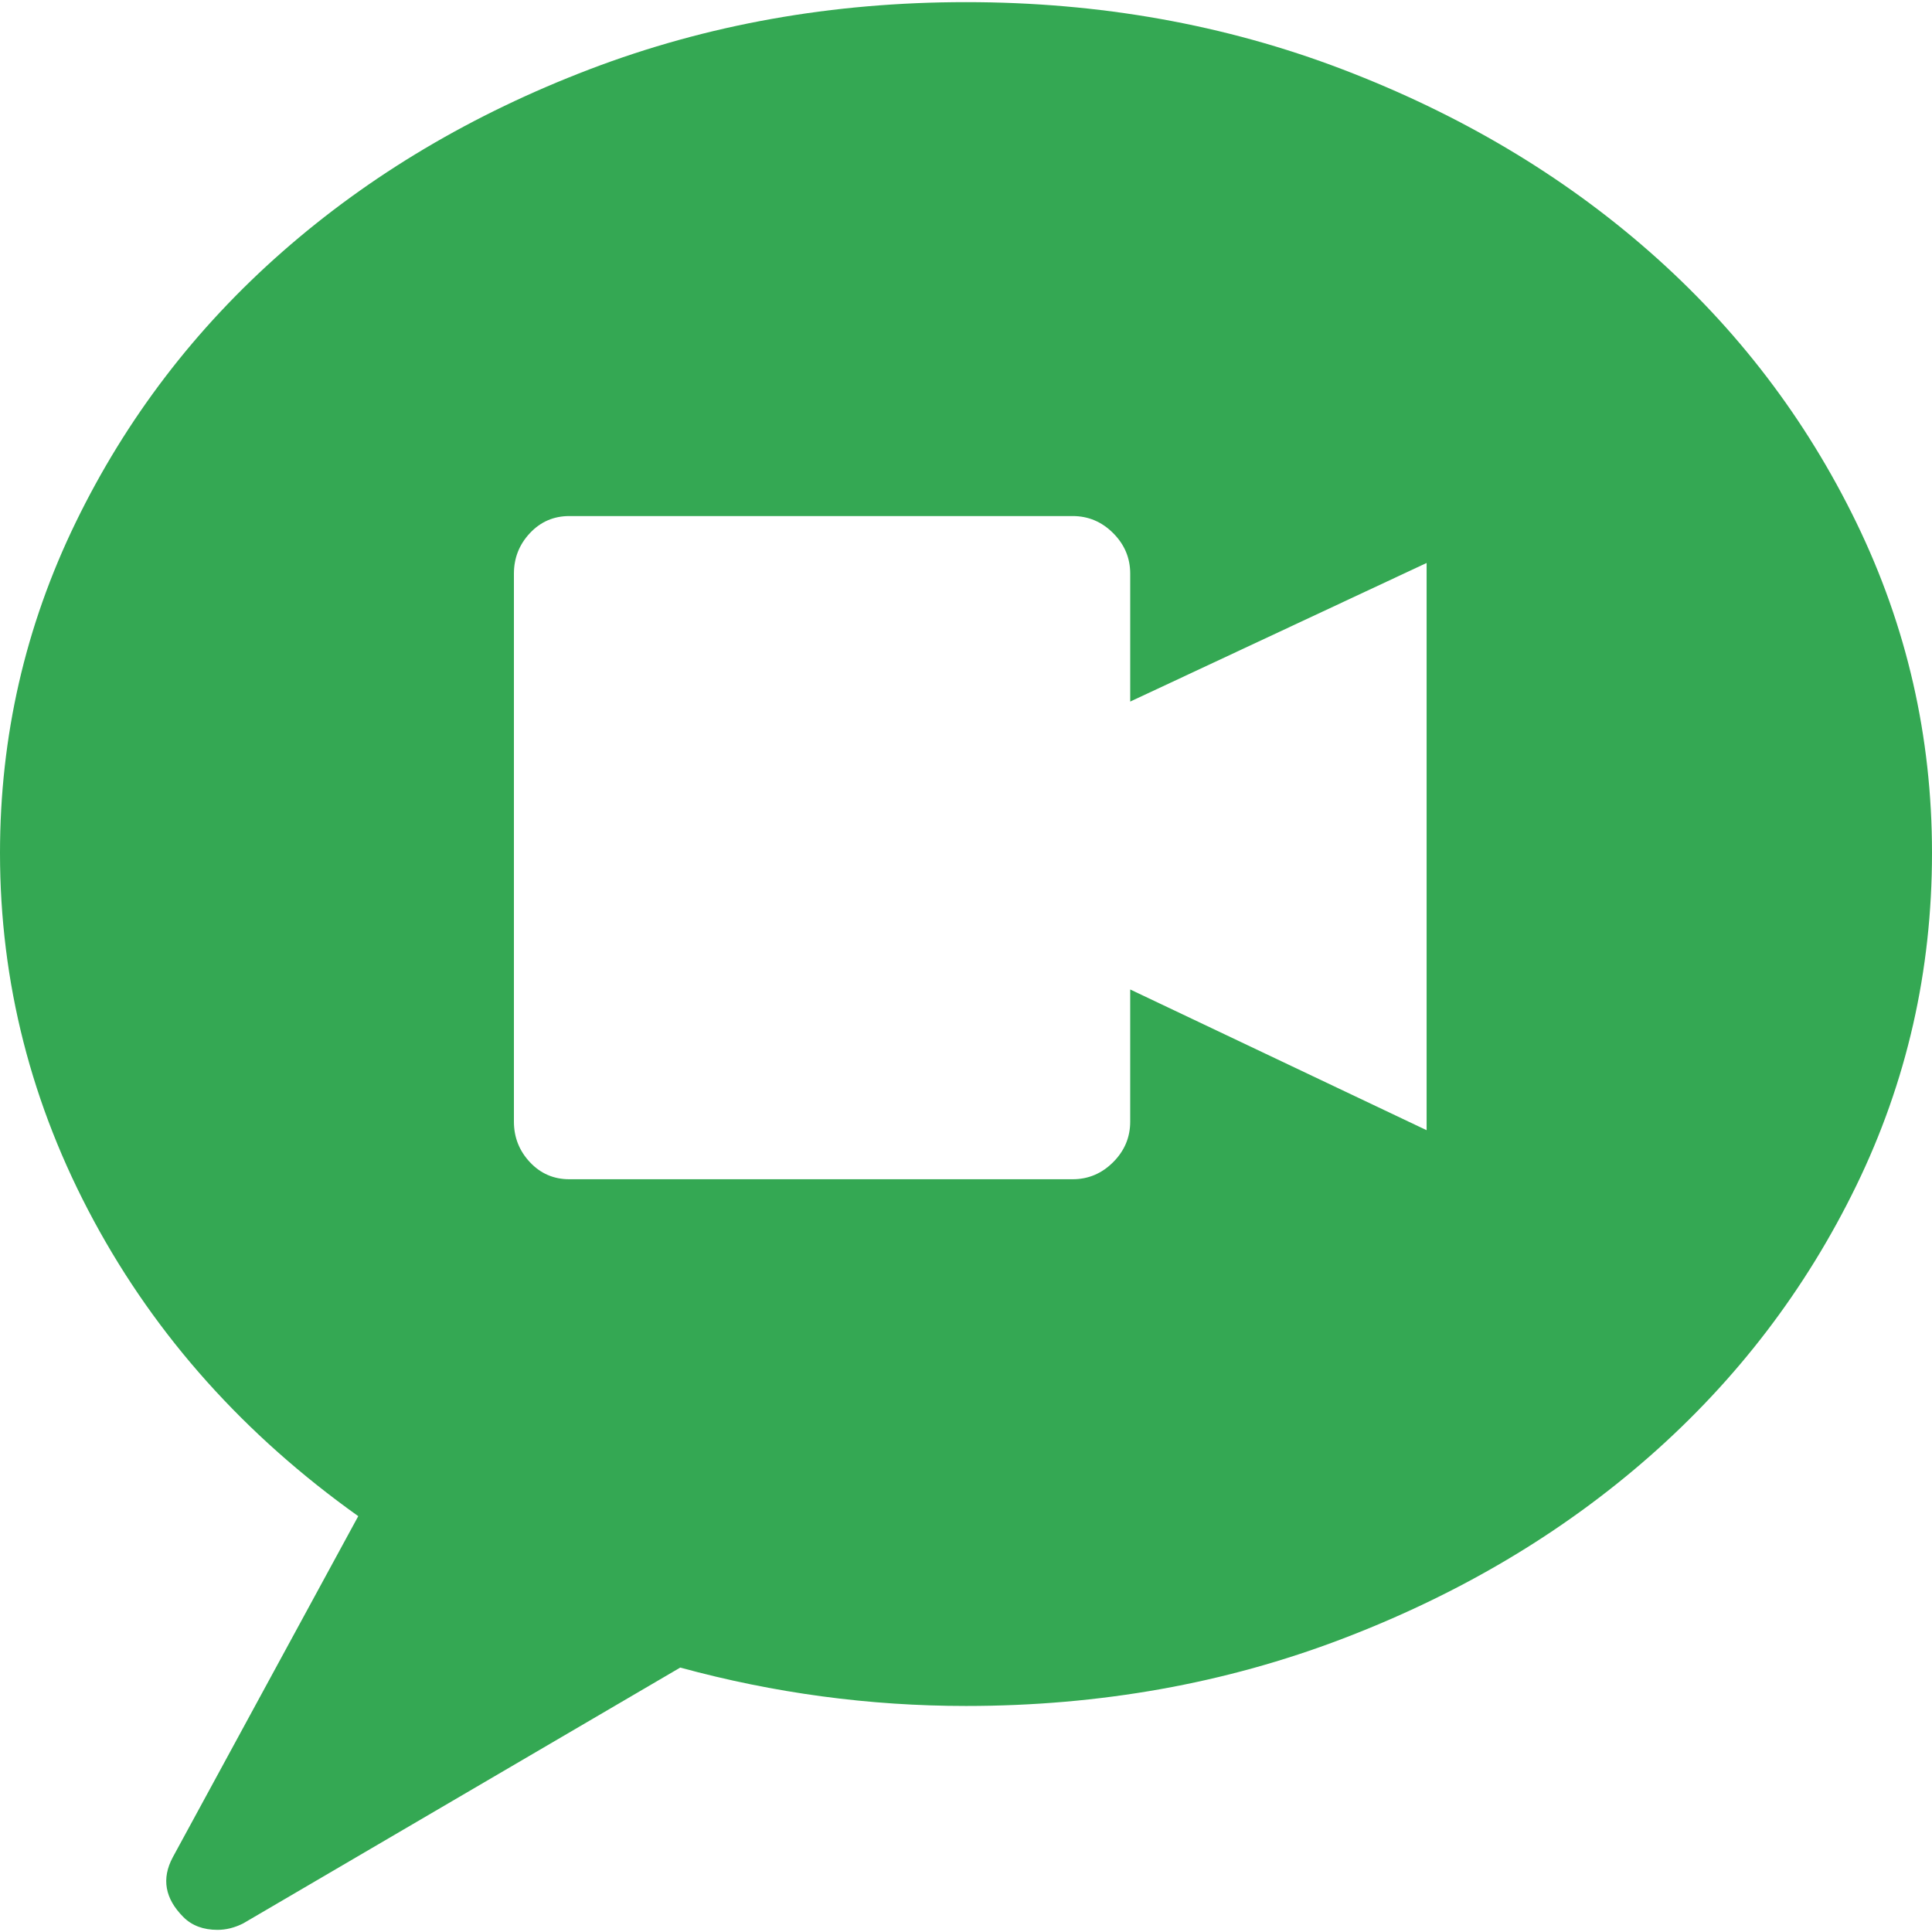 <?xml version="1.0" encoding="iso-8859-1"?>
<!-- Generator: Adobe Illustrator 18.1.1, SVG Export Plug-In . SVG Version: 6.00 Build 0)  -->
<svg xmlns="http://www.w3.org/2000/svg" xmlns:xlink="http://www.w3.org/1999/xlink" version="1.1" id="Capa_1" x="0px" y="0px" viewBox="0 0 554.472 554.472" style="enable-background:new 0 0 554.472 554.472;" xml:space="preserve" width="512px" height="512px">
<g>
	<g>
		<path d="M409.428,324.361V161.569l-85.065,39.78v0.612v-37.332c0-4.488-1.632-8.364-4.896-11.628    c-3.264-3.264-7.14-4.896-11.628-4.896H163.404c-4.488,0-8.262,1.632-11.322,4.896c-3.06,3.264-4.59,7.14-4.59,11.628v157.284    c0,4.488,1.53,8.364,4.59,11.628c3.06,3.267,6.834,4.896,11.322,4.896h144.432c4.488,0,8.364-1.632,11.628-4.896    c3.267-3.264,4.896-7.14,4.896-11.628v-37.941L409.428,324.361z M277.236,0.613c38.352,0,74.355,6.426,108.018,19.278    s63.036,30.294,88.128,52.326c25.092,22.032,44.88,47.94,59.364,77.724s21.726,61.404,21.726,94.86    c0,33.864-7.239,65.688-21.726,95.472s-34.272,55.689-59.364,77.724s-54.468,39.477-88.128,52.326    c-33.66,12.854-69.666,19.278-108.018,19.278c-27.744,0-55.08-3.672-82.008-11.019l-125.46,73.44    c-2.448,1.224-4.896,1.836-7.344,1.836c-4.08,0-7.344-1.224-9.792-3.672c-5.304-5.306-6.324-11.019-3.06-17.136l53.244-97.922    c-32.64-23.257-57.936-51.511-75.888-84.763C8.976,317.116,0,281.926,0,244.797c0-33.456,7.242-65.076,21.726-94.86    C36.21,120.153,55.998,94.245,81.09,72.214s54.468-39.474,88.128-52.326C202.878,7.039,238.884,0.613,277.236,0.613z" fill="#34a853"/>
	</g>
</g>
<g>
</g>
<g>
</g>
<g>
</g>
<g>
</g>
<g>
</g>
<g>
</g>
<g>
</g>
<g>
</g>
<g>
</g>
<g>
</g>
<g>
</g>
<g>
</g>
<g>
</g>
<g>
</g>
<g>
</g>
</svg>

